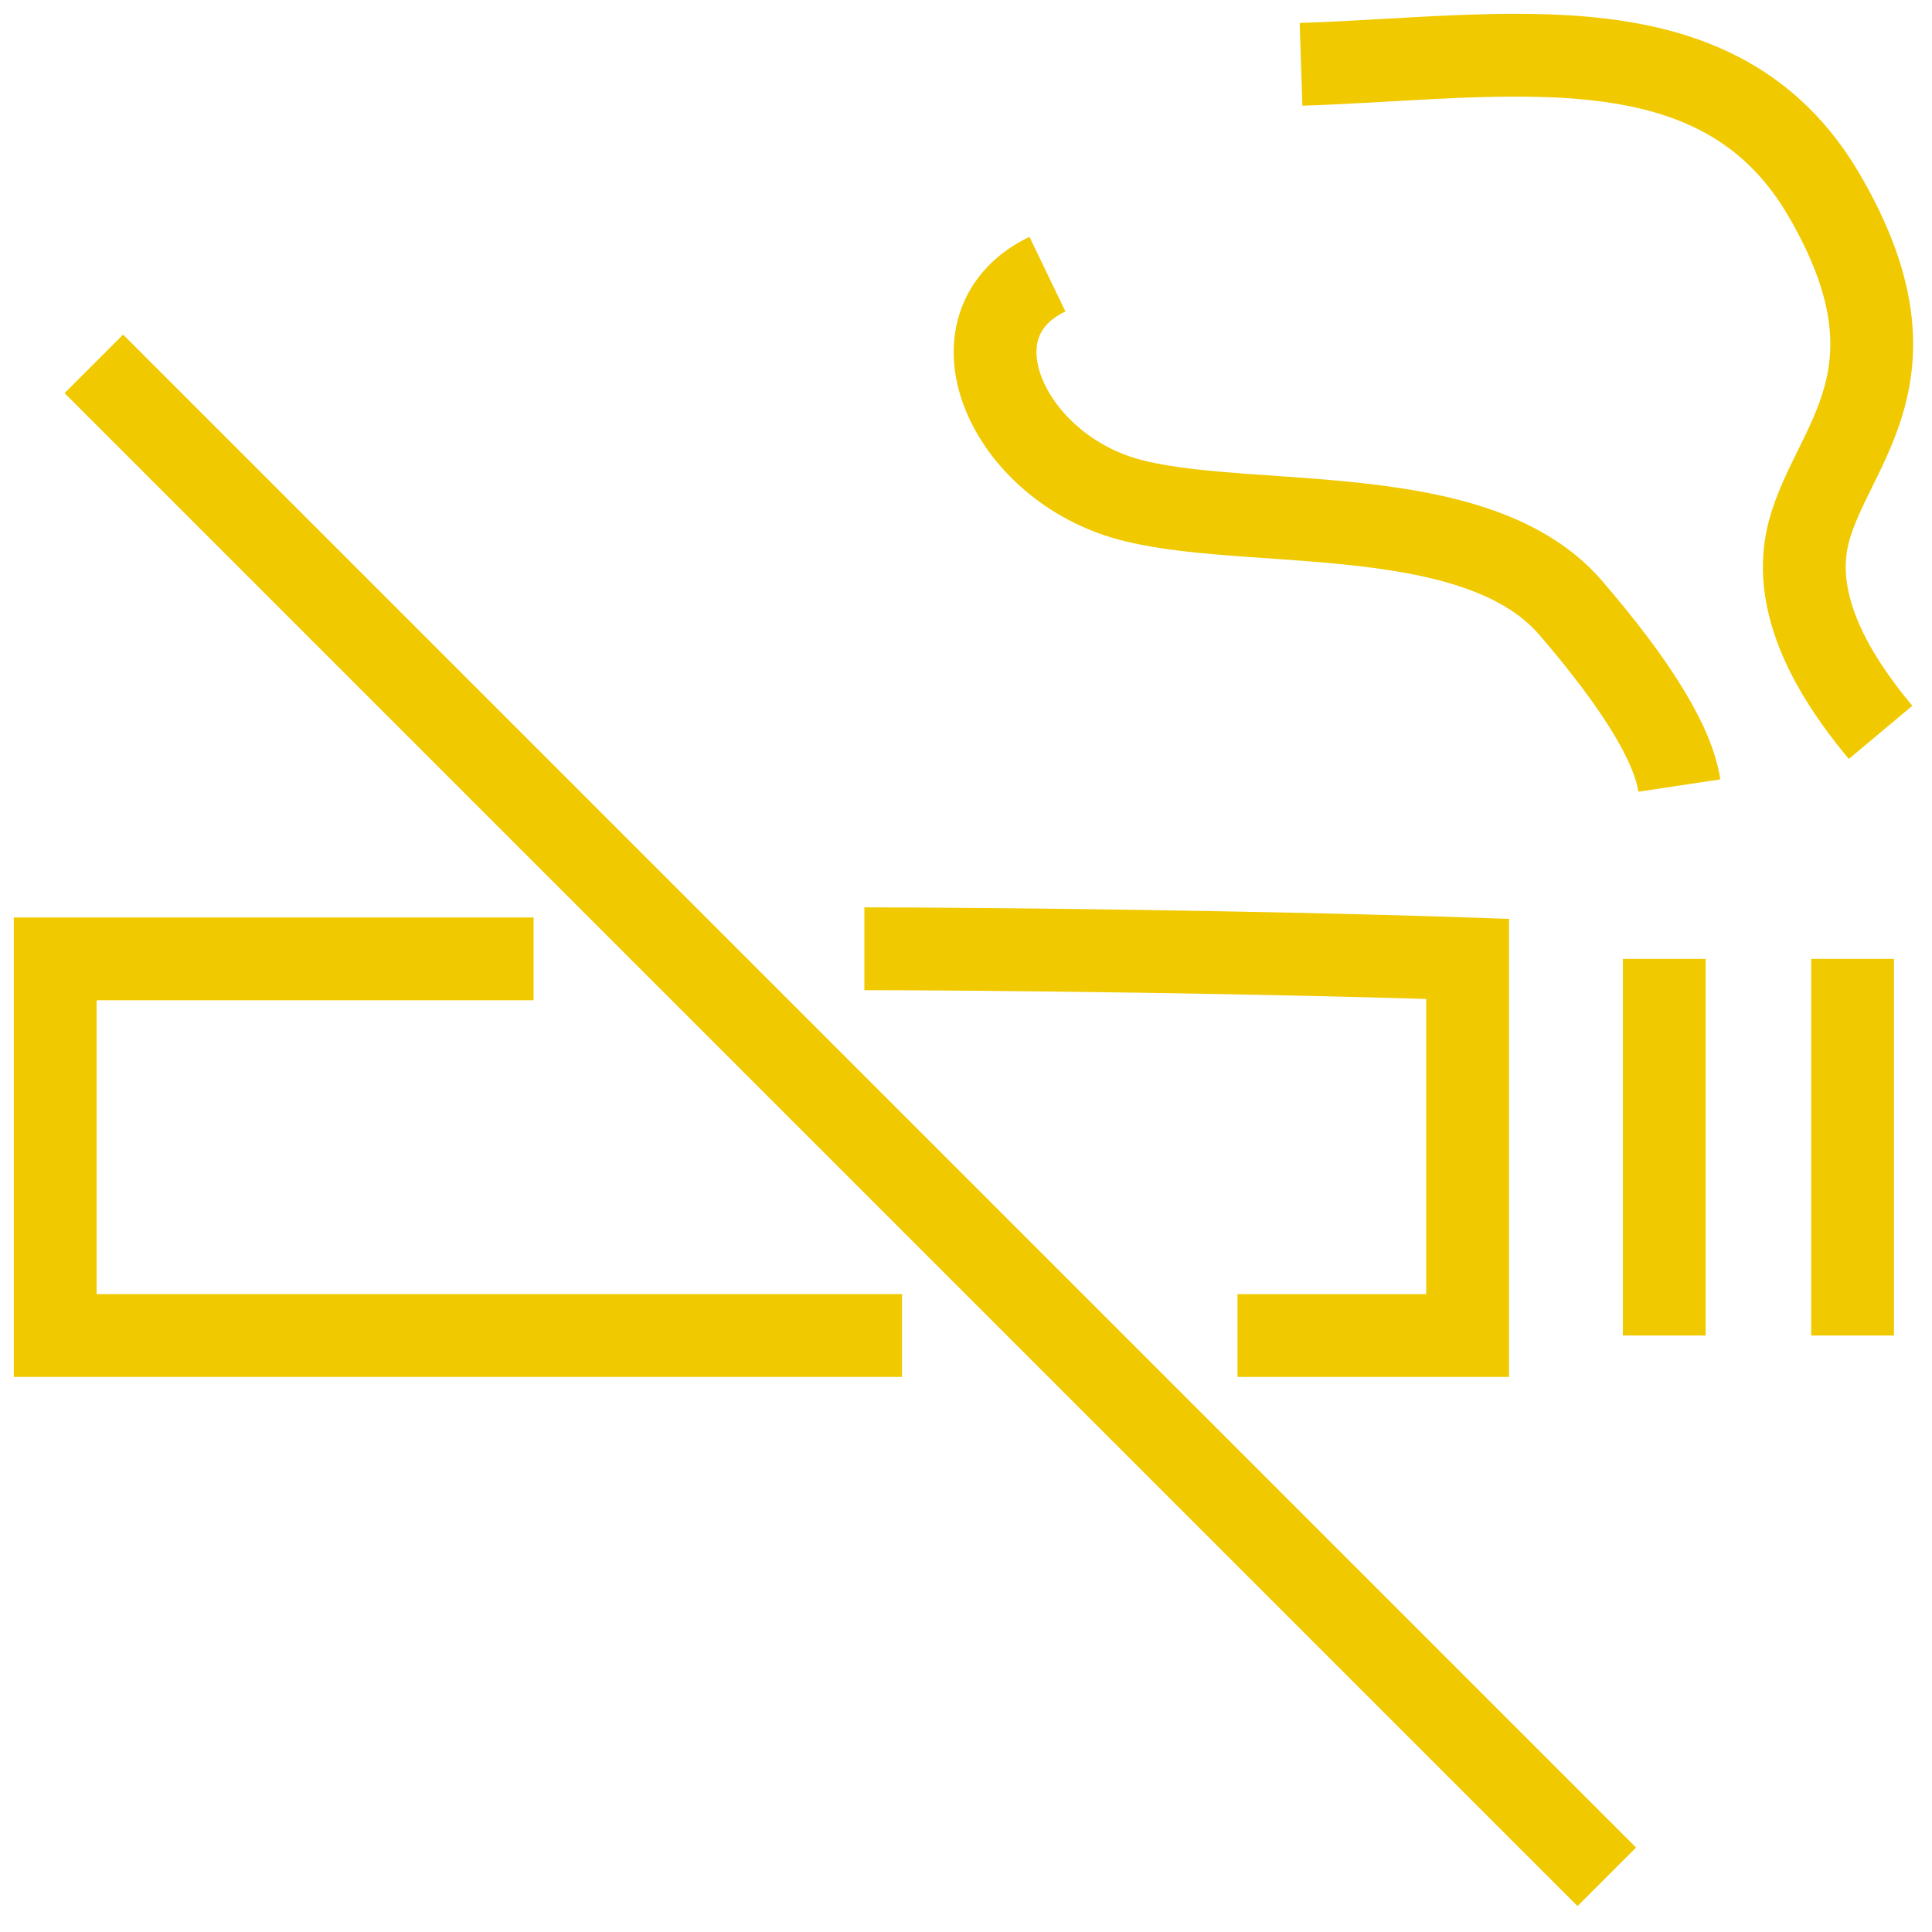 <?xml version="1.0" encoding="UTF-8"?>
<svg width="70px" height="70px" viewBox="0 0 70 70" version="1.1" xmlns="http://www.w3.org/2000/svg" xmlns:xlink="http://www.w3.org/1999/xlink">
    <title>icons/nosmoking</title>
    <g id="icons/nosmoking" stroke="none" stroke-width="1" fill="none" fill-rule="evenodd">
        <path d="M31.318,34.376 C35.683,34.376 46.106,34.498 53.175,34.742 L53.175,48.388 L44.836,48.388" id="Path" stroke="#F0C901" stroke-width="3"></path>
        <polyline id="Path" stroke="#F0C901" stroke-width="3" points="32.681 48.388 2 48.388 2 34.742 19.333 34.742"></polyline>
        <line x1="60.299" y1="34.742" x2="60.299" y2="48.388" id="Path-210" stroke="#F0C901" stroke-width="3"></line>
        <line x1="67.122" y1="34.742" x2="67.122" y2="48.388" id="Path-210-Copy" stroke="#F0C901" stroke-width="3"></line>
        <line x1="3.4" y1="13.183" x2="58.217" y2="68" id="Path-211" stroke="#F0C901" stroke-width="3"></line>
        <path d="M47.139,2.331 C54.646,2.085 62.279,0.554 66.082,7.056 C69.884,13.559 66.372,16.099 65.537,19.265 C64.98,21.377 65.847,23.799 68.137,26.534" id="Path-212" stroke="#F0C901" stroke-width="3"></path>
        <path d="M37.95,9.932 C34.353,11.668 36.285,16.438 40.314,17.911 C44.343,19.385 53.314,17.842 56.909,22.023 C59.306,24.809 60.619,26.956 60.846,28.462" id="Path-213" stroke="#F0C901" stroke-width="3"></path>
    </g>
</svg>